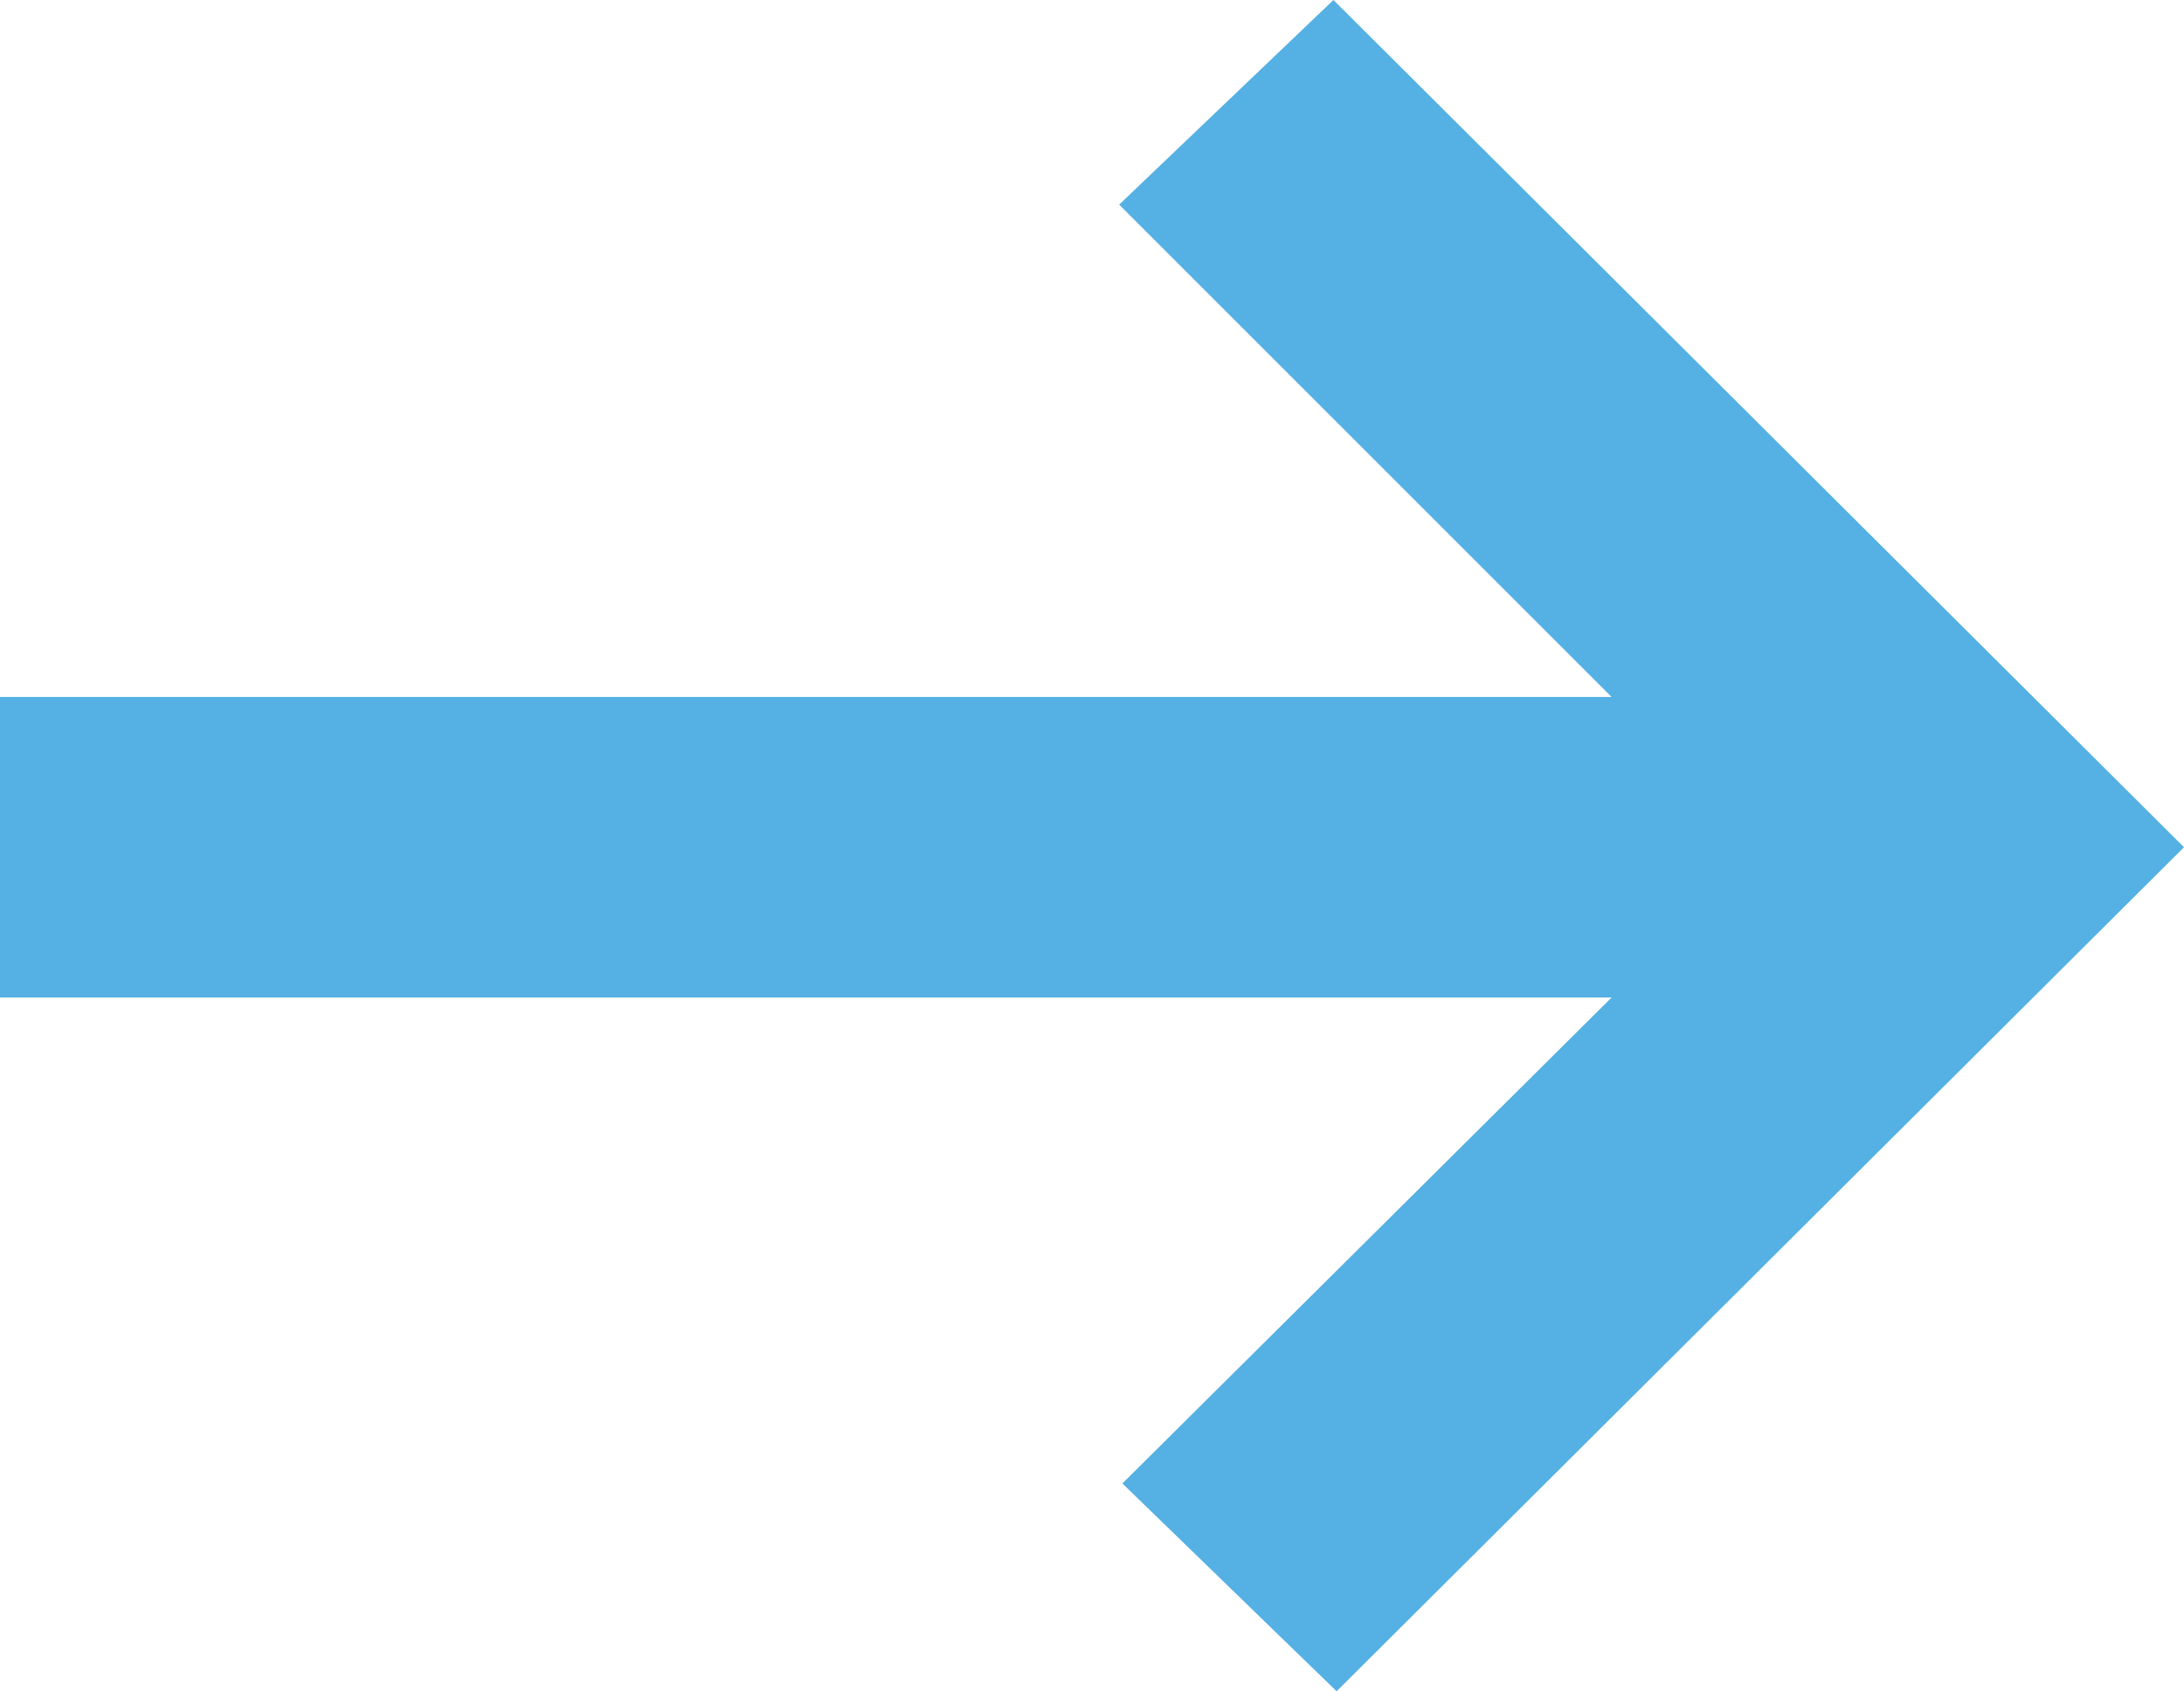 <?xml version="1.0" encoding="UTF-8"?>
<svg id="Layer_2" data-name="Layer 2" xmlns="http://www.w3.org/2000/svg" viewBox="0 0 34.15 26.45">
  <defs>
    <style>
      .cls-1 {
        fill: #55b0e3;
      }
    </style>
  </defs>
  <g id="Layer_1-2" data-name="Layer 1">
    <path id="svg_1" data-name="svg 1" class="cls-1" d="M20.9,26.45l-3.35-3.25,7.65-7.6H0v-4.7h25.2l-7.7-7.7,3.35-3.2,13.3,13.25s-13.25,13.2-13.25,13.2Z"/>
  </g>
</svg>